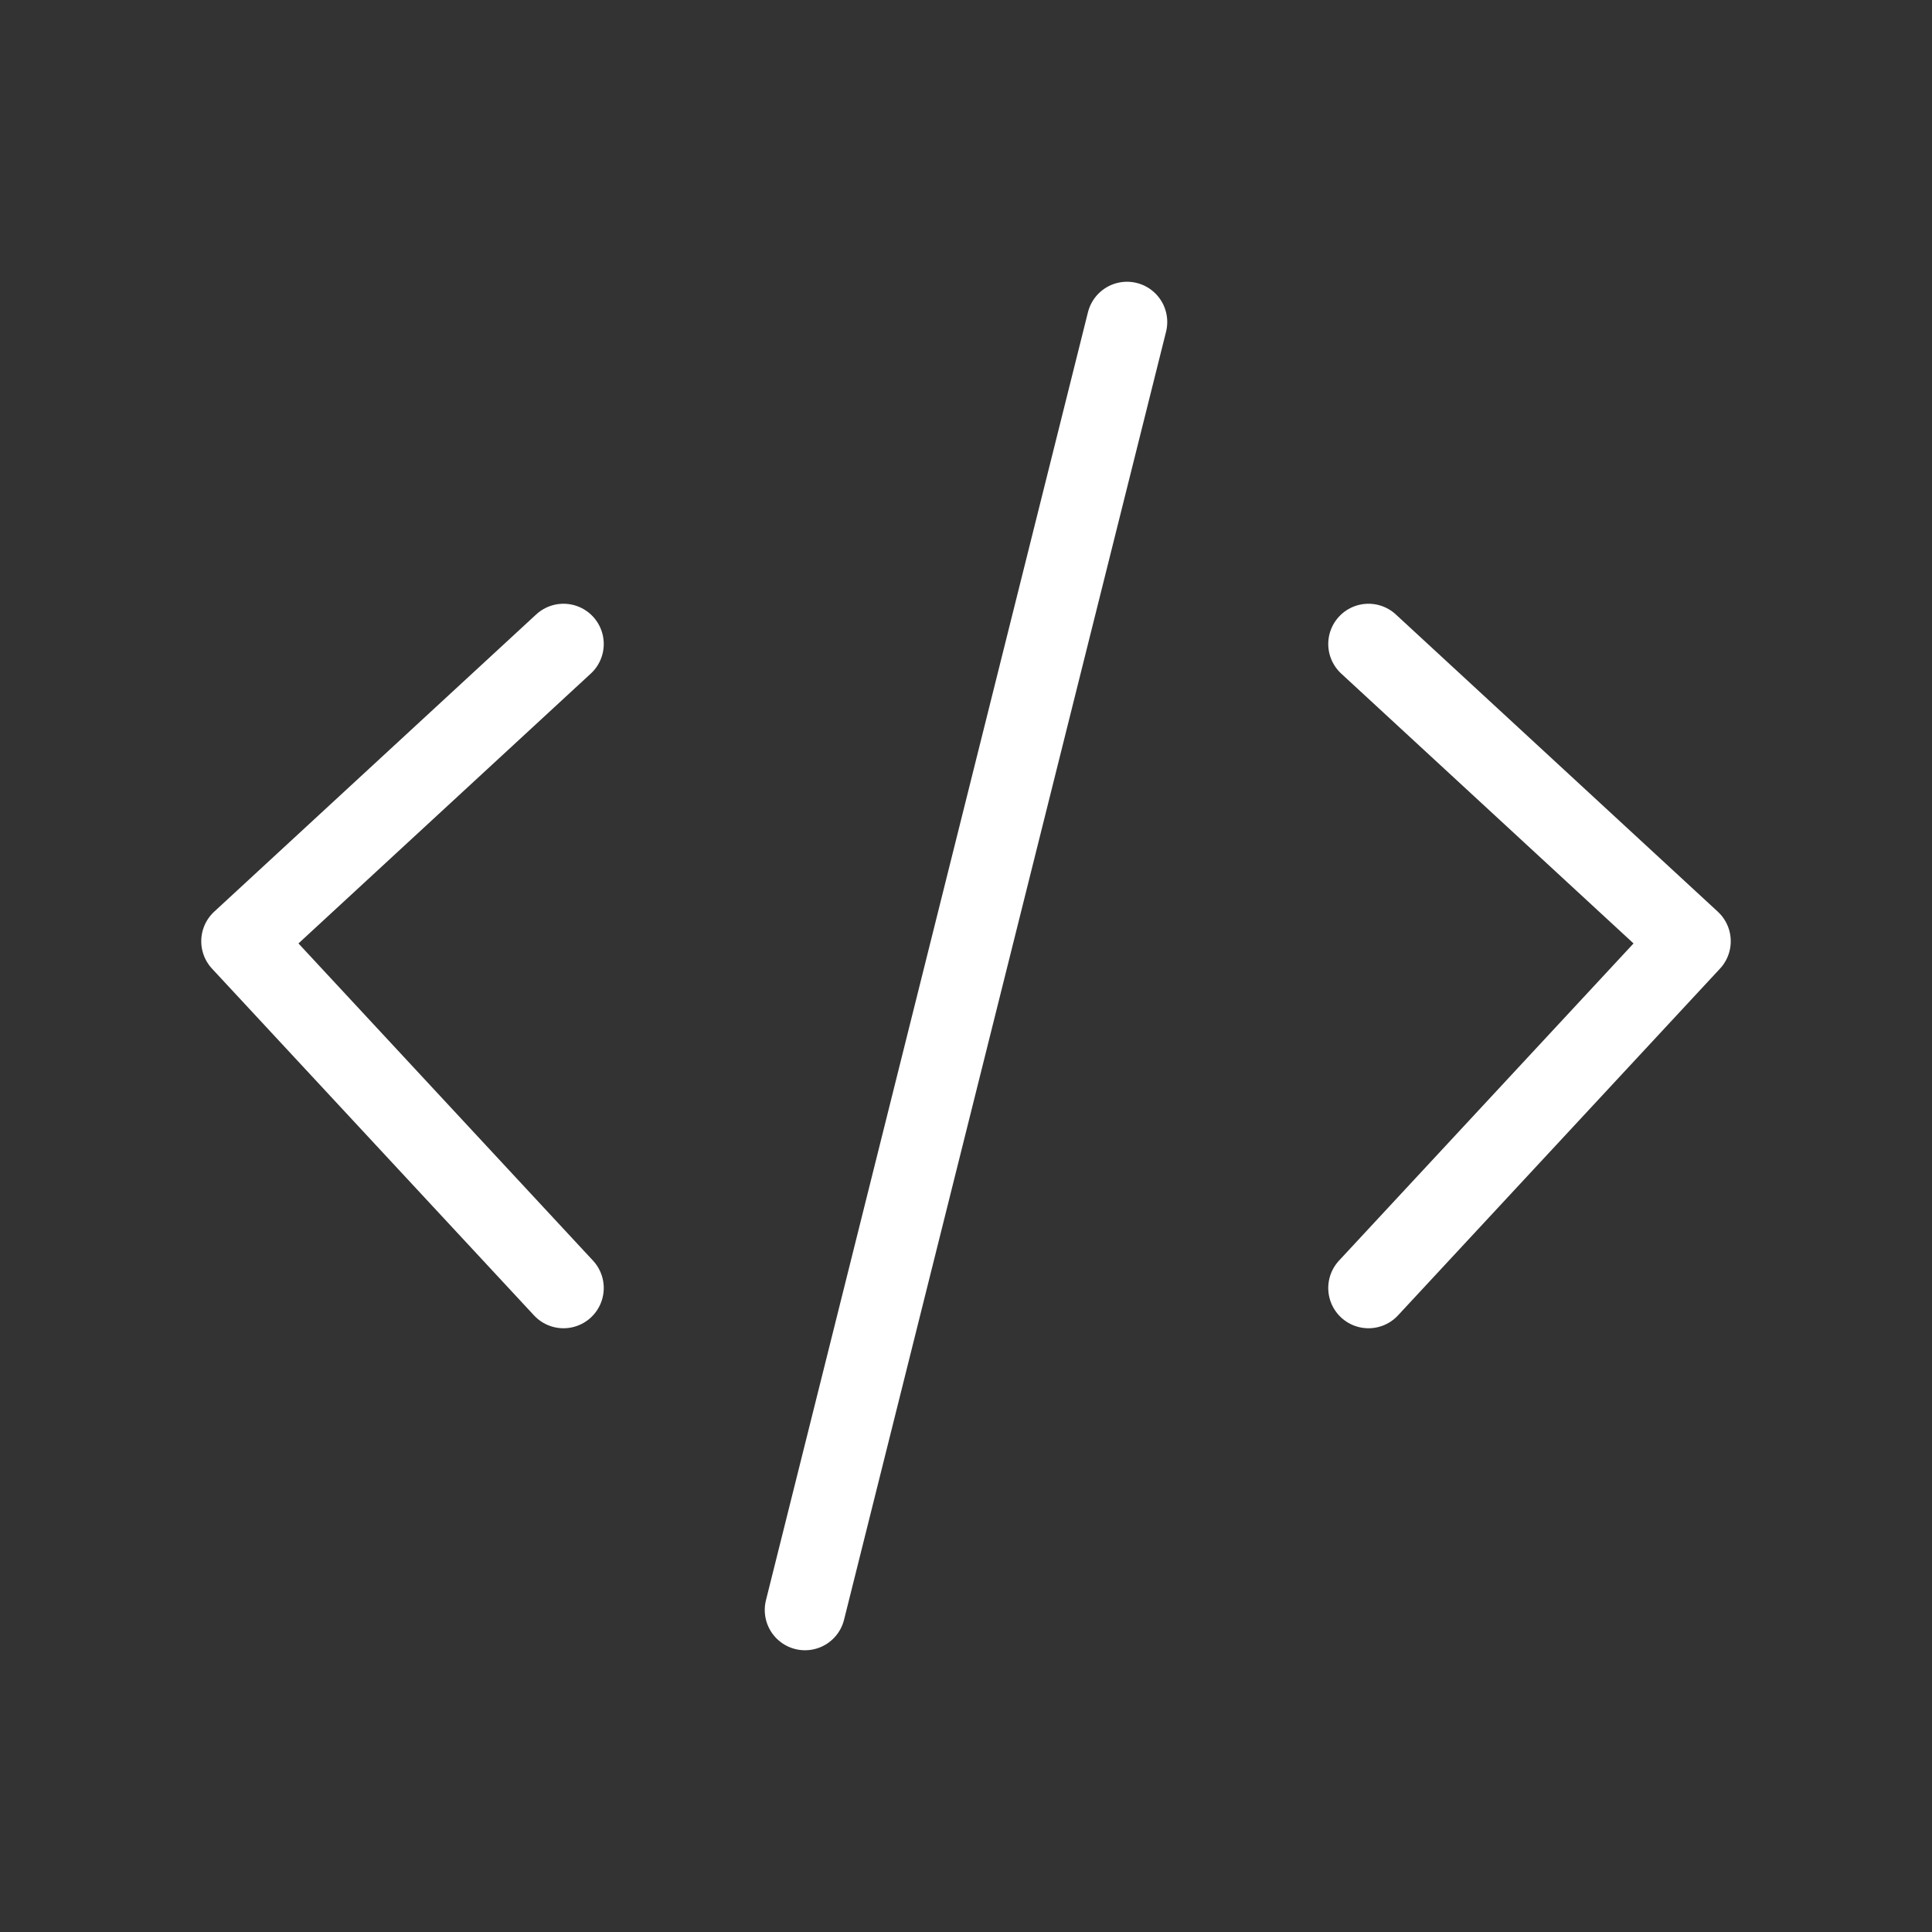 <svg width="48" height="48" viewBox="0 0 48 48" fill="none" xmlns="http://www.w3.org/2000/svg">
<rect x="0" y="0" width="48" height="48" fill="#333333" stroke="none"/>
<path d="M14 16L6 23.385L14 32M34 16L42 23.385L34 32M28 8L20 40" stroke="white" stroke-width="2" stroke-linecap="round" stroke-linejoin="round"/>
</svg>
